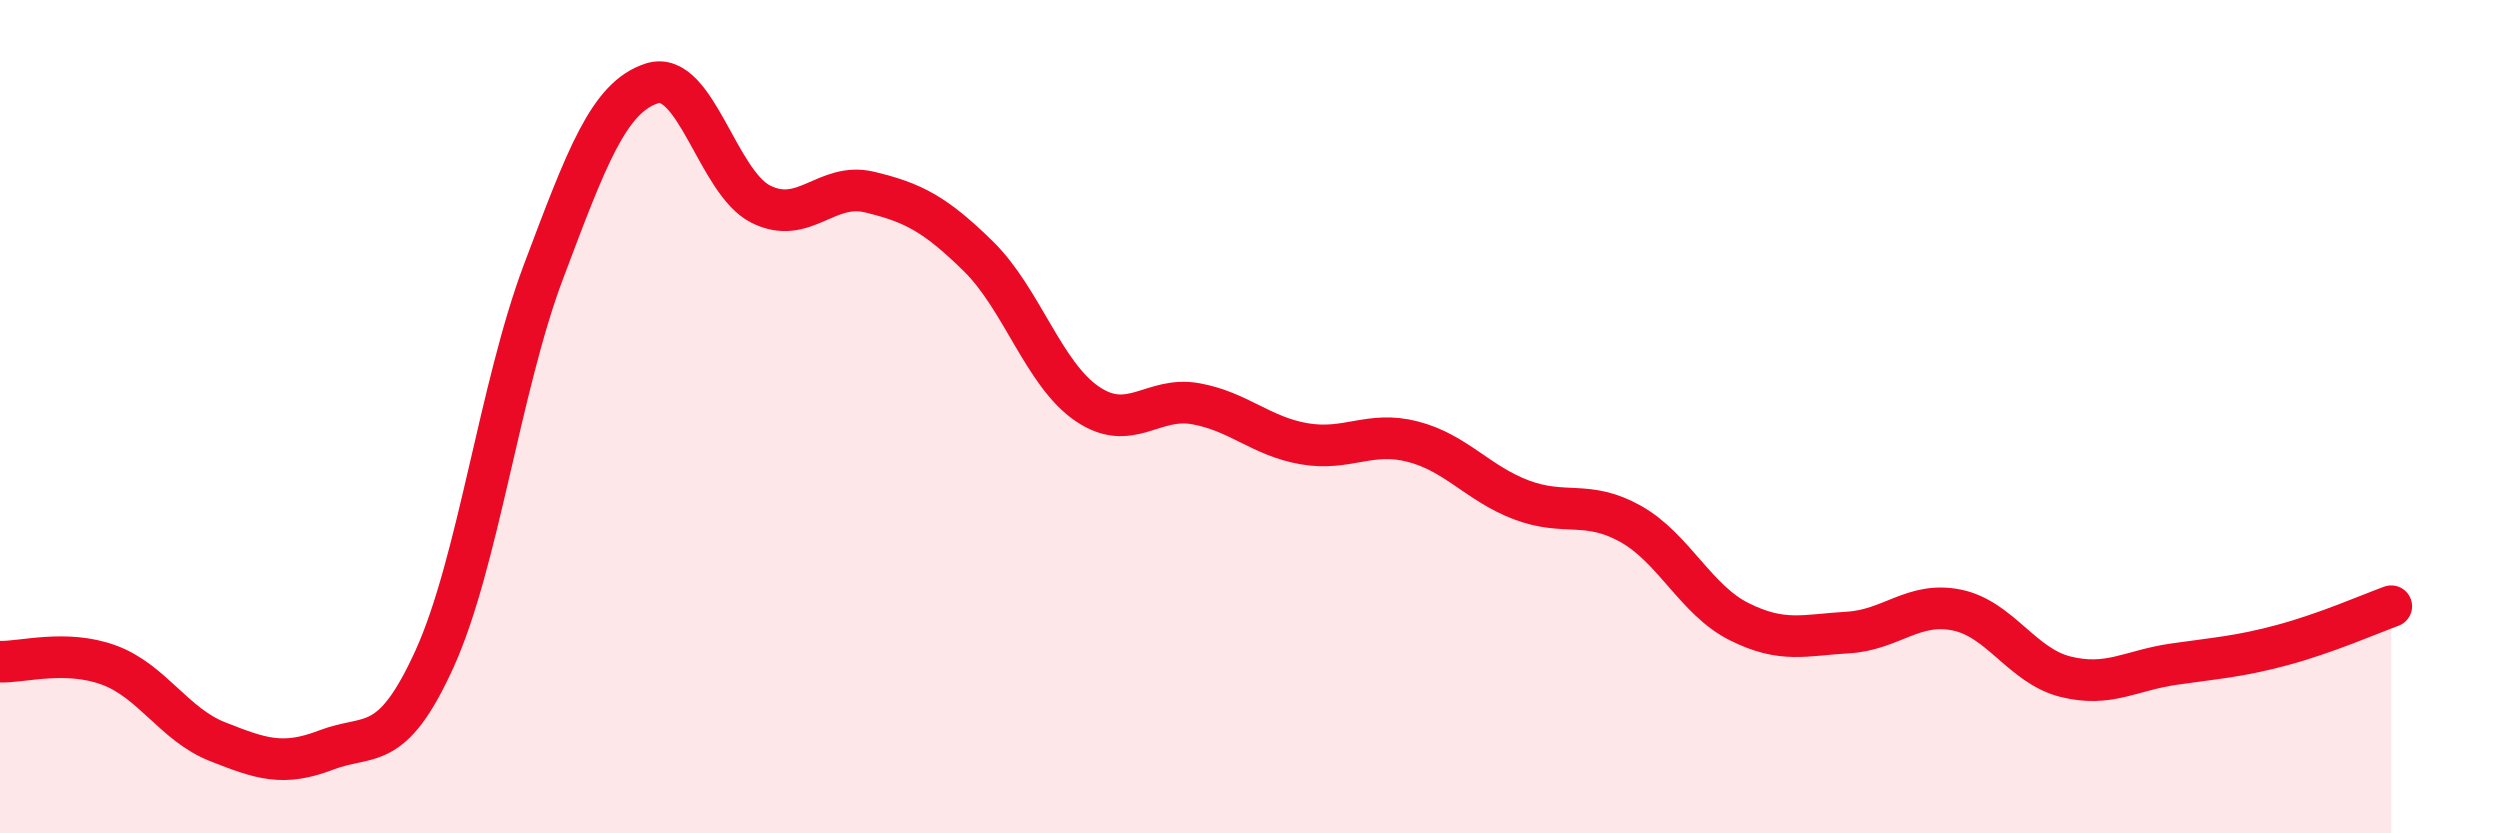 
    <svg width="60" height="20" viewBox="0 0 60 20" xmlns="http://www.w3.org/2000/svg">
      <path
        d="M 0,15.88 C 0.52,15.9 1.57,15.58 2.61,15.96 C 3.65,16.34 4.18,17.39 5.22,17.8 C 6.26,18.21 6.79,18.4 7.83,18 C 8.87,17.6 9.39,18.1 10.43,15.81 C 11.47,13.52 12,9.29 13.04,6.53 C 14.08,3.77 14.61,2.33 15.65,2 C 16.69,1.67 17.22,4.38 18.26,4.9 C 19.3,5.42 19.83,4.36 20.87,4.61 C 21.91,4.86 22.44,5.13 23.48,6.15 C 24.52,7.17 25.05,8.98 26.09,9.69 C 27.13,10.4 27.66,9.5 28.7,9.69 C 29.74,9.88 30.26,10.47 31.3,10.65 C 32.34,10.83 32.87,10.33 33.91,10.6 C 34.95,10.87 35.48,11.61 36.52,12 C 37.56,12.39 38.09,11.99 39.13,12.57 C 40.17,13.15 40.7,14.4 41.74,14.92 C 42.78,15.44 43.31,15.24 44.35,15.18 C 45.39,15.12 45.92,14.43 46.96,14.64 C 48,14.85 48.53,15.98 49.57,16.24 C 50.61,16.5 51.13,16.09 52.17,15.94 C 53.21,15.79 53.74,15.76 54.78,15.48 C 55.82,15.2 56.87,14.74 57.39,14.55L57.39 20L0 20Z"
        fill="#EB0A25"
        opacity="0.1"
        stroke-linecap="round"
        stroke-linejoin="round"
      />
      <path
        d="M 0,15.88 C 0.52,15.9 1.57,15.58 2.61,15.96 C 3.65,16.34 4.18,17.39 5.22,17.8 C 6.26,18.21 6.79,18.4 7.83,18 C 8.87,17.6 9.39,18.1 10.43,15.81 C 11.47,13.52 12,9.29 13.04,6.53 C 14.08,3.77 14.61,2.33 15.65,2 C 16.69,1.67 17.22,4.38 18.26,4.9 C 19.3,5.42 19.83,4.36 20.87,4.61 C 21.91,4.86 22.44,5.13 23.48,6.15 C 24.52,7.17 25.05,8.98 26.09,9.69 C 27.13,10.4 27.66,9.5 28.7,9.69 C 29.74,9.88 30.26,10.47 31.3,10.65 C 32.34,10.83 32.87,10.33 33.91,10.6 C 34.95,10.87 35.48,11.61 36.52,12 C 37.56,12.39 38.09,11.99 39.13,12.57 C 40.17,13.15 40.7,14.4 41.74,14.92 C 42.78,15.44 43.31,15.24 44.35,15.18 C 45.39,15.12 45.92,14.43 46.96,14.64 C 48,14.85 48.53,15.98 49.57,16.24 C 50.61,16.5 51.13,16.09 52.17,15.94 C 53.21,15.79 53.74,15.76 54.78,15.48 C 55.82,15.2 56.87,14.74 57.39,14.55"
        stroke="#EB0A25"
        stroke-width="1"
        fill="none"
        stroke-linecap="round"
        stroke-linejoin="round"
      />
    </svg>
  